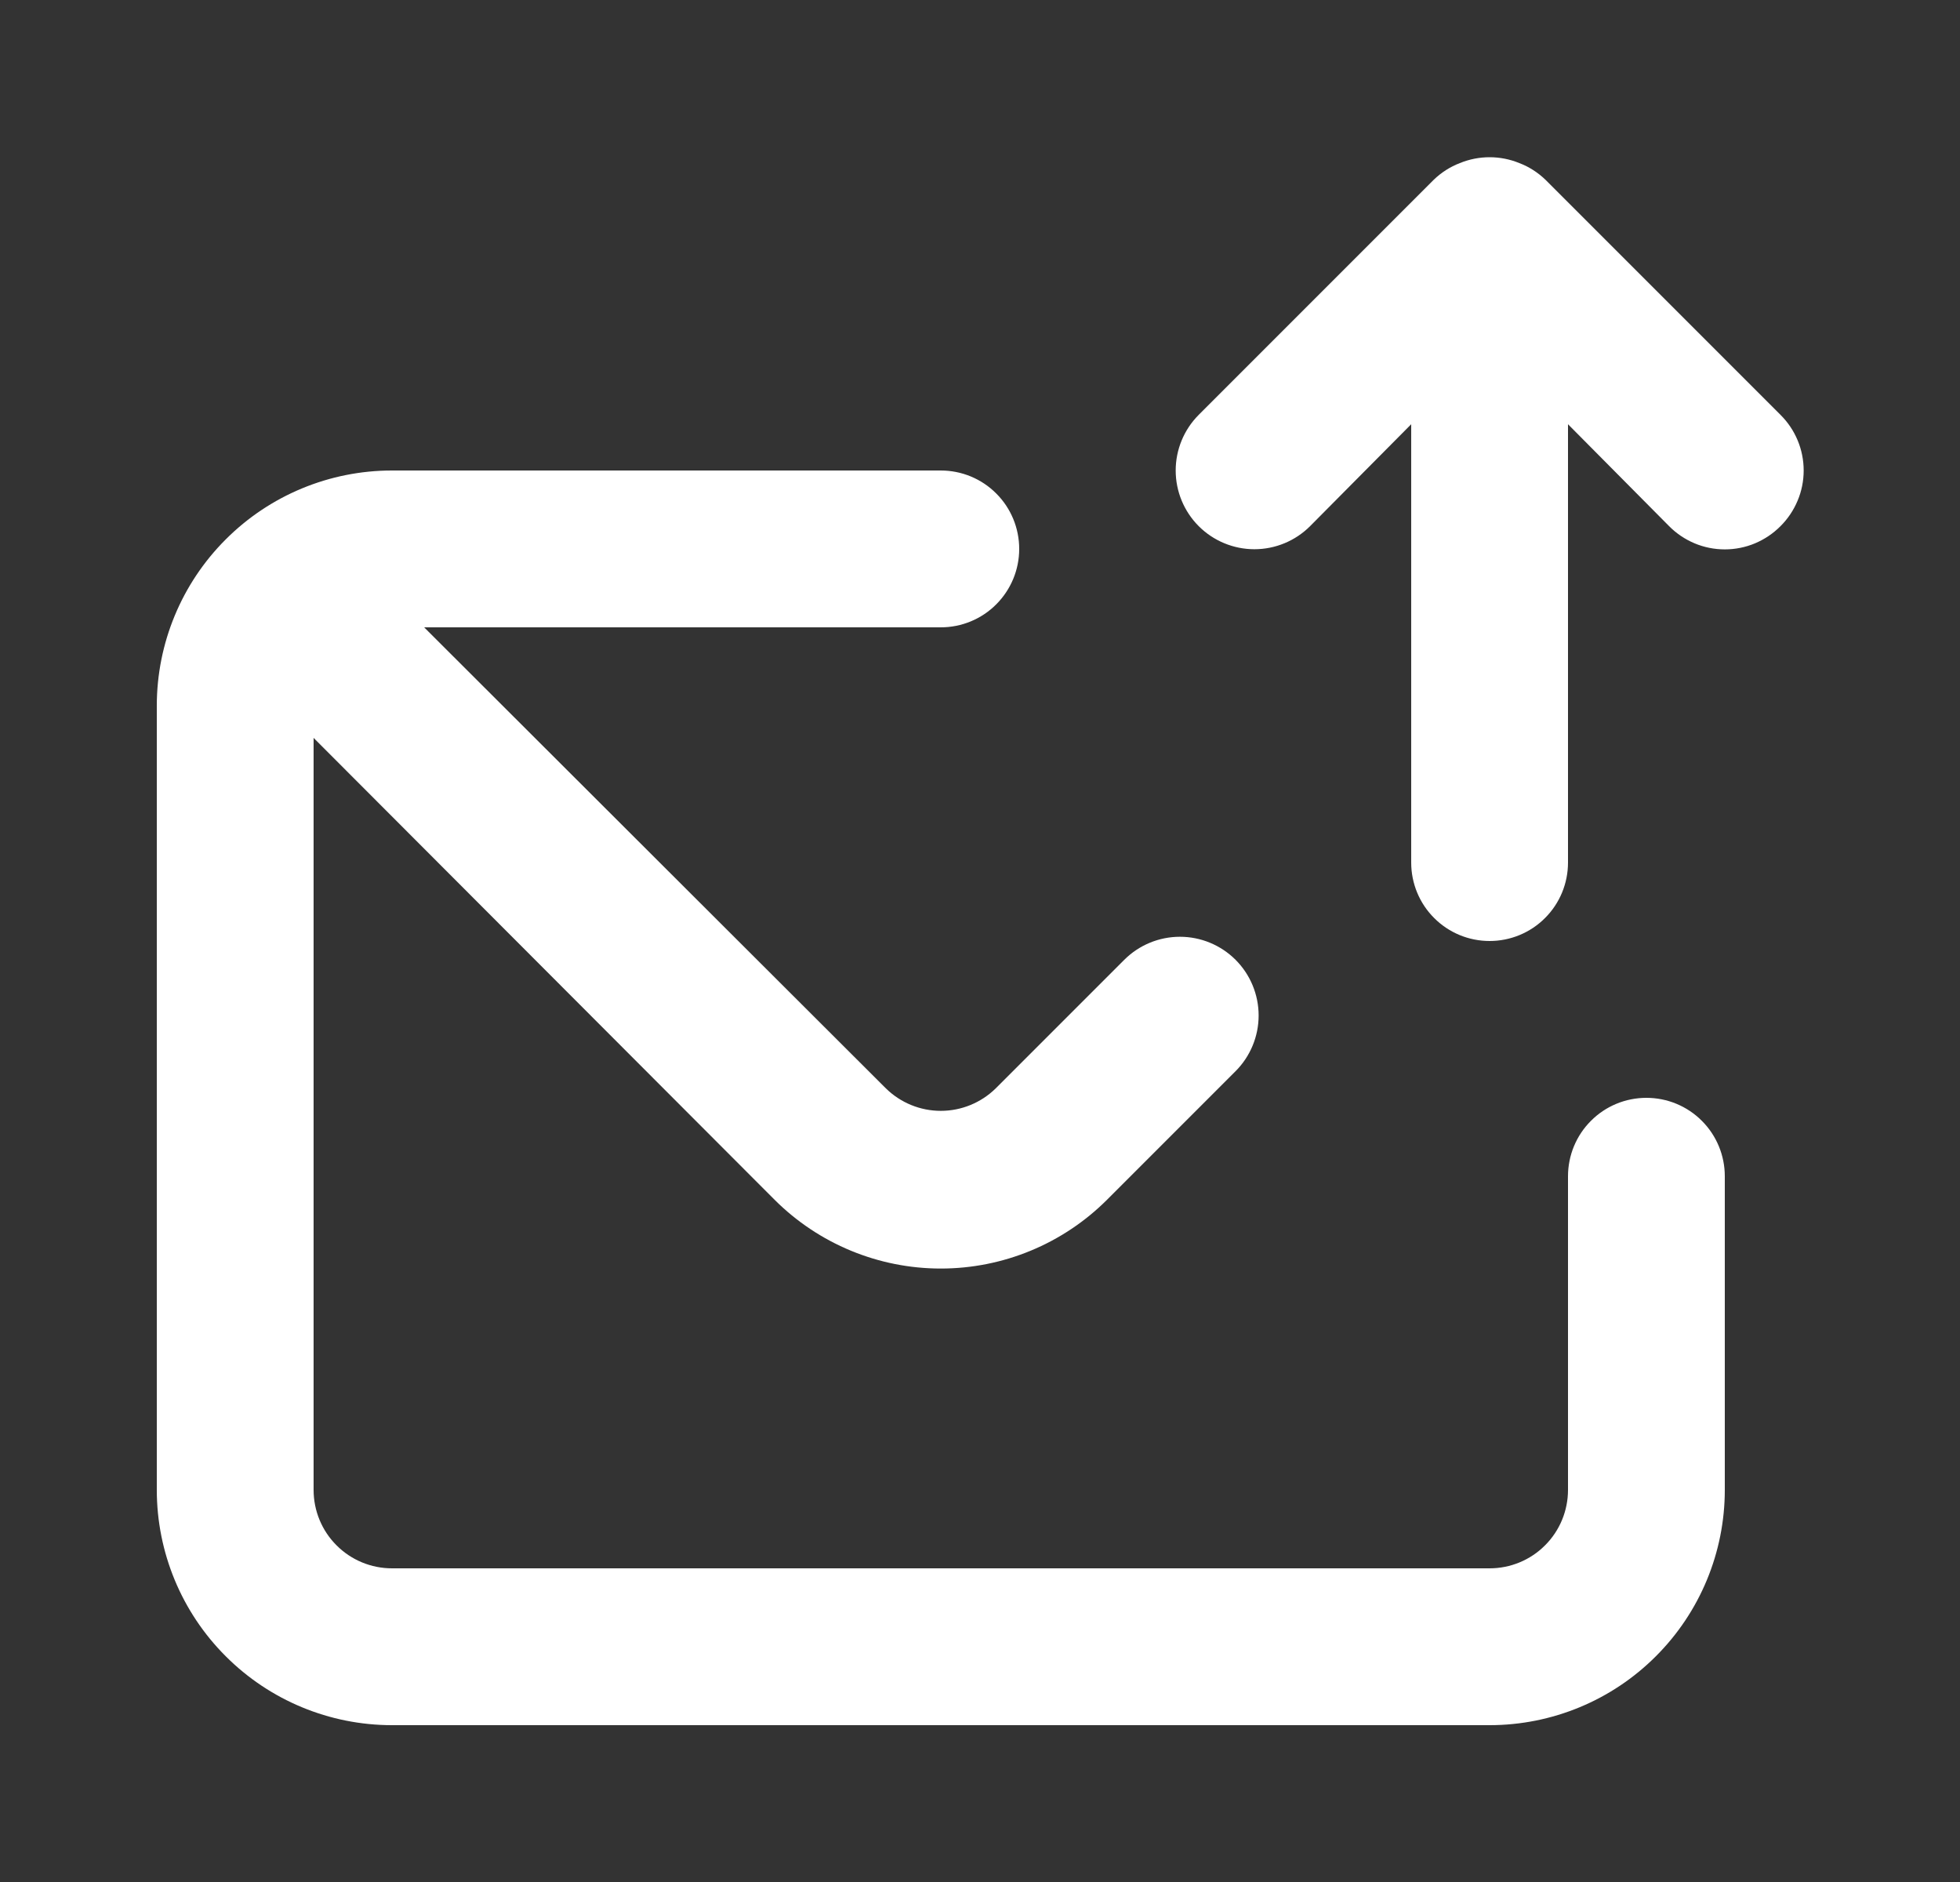 <svg width="25" height="24" viewBox="0 0 25 24" fill="none" xmlns="http://www.w3.org/2000/svg">
<rect x="0" y="0" width="25" height="24" fill="#333333" stroke="none"/>
<path d="M21 14C20.735 14 20.48 14.105 20.293 14.293C20.105 14.48 20 14.735 20 15V19C20 19.265 19.895 19.52 19.707 19.707C19.52 19.895 19.265 20 19 20H5C4.735 20 4.48 19.895 4.293 19.707C4.105 19.52 4 19.265 4 19V9.41L9.88 15.3C10.443 15.862 11.205 16.177 12 16.177C12.795 16.177 13.557 15.862 14.12 15.3L15.76 13.66C15.948 13.472 16.054 13.216 16.054 12.95C16.054 12.684 15.948 12.428 15.76 12.24C15.572 12.052 15.316 11.946 15.05 11.946C14.784 11.946 14.528 12.052 14.34 12.24L12.7 13.88C12.513 14.063 12.262 14.166 12 14.166C11.738 14.166 11.487 14.063 11.3 13.88L5.41 8H12C12.265 8 12.52 7.895 12.707 7.707C12.895 7.519 13 7.265 13 7C13 6.735 12.895 6.48 12.707 6.293C12.52 6.105 12.265 6 12 6H5C4.204 6 3.441 6.316 2.879 6.879C2.316 7.441 2 8.204 2 9V19C2 19.796 2.316 20.559 2.879 21.121C3.441 21.684 4.204 22 5 22H19C19.796 22 20.559 21.684 21.121 21.121C21.684 20.559 22 19.796 22 19V15C22 14.735 21.895 14.48 21.707 14.293C21.52 14.105 21.265 14 21 14ZM22.71 5.29L19.71 2.29C19.615 2.199 19.503 2.127 19.38 2.08C19.137 1.98 18.863 1.98 18.62 2.08C18.497 2.127 18.385 2.199 18.29 2.29L15.29 5.29C15.102 5.478 14.996 5.734 14.996 6C14.996 6.266 15.102 6.522 15.29 6.71C15.478 6.898 15.734 7.004 16 7.004C16.266 7.004 16.522 6.898 16.71 6.71L18 5.41V11C18 11.265 18.105 11.52 18.293 11.707C18.48 11.895 18.735 12 19 12C19.265 12 19.52 11.895 19.707 11.707C19.895 11.52 20 11.265 20 11V5.41L21.29 6.71C21.383 6.804 21.494 6.878 21.615 6.929C21.737 6.98 21.868 7.006 22 7.006C22.132 7.006 22.263 6.98 22.385 6.929C22.506 6.878 22.617 6.804 22.71 6.71C22.804 6.617 22.878 6.506 22.929 6.384C22.98 6.263 23.006 6.132 23.006 6C23.006 5.868 22.98 5.737 22.929 5.615C22.878 5.493 22.804 5.383 22.71 5.29Z" fill="white"/>
</svg>
